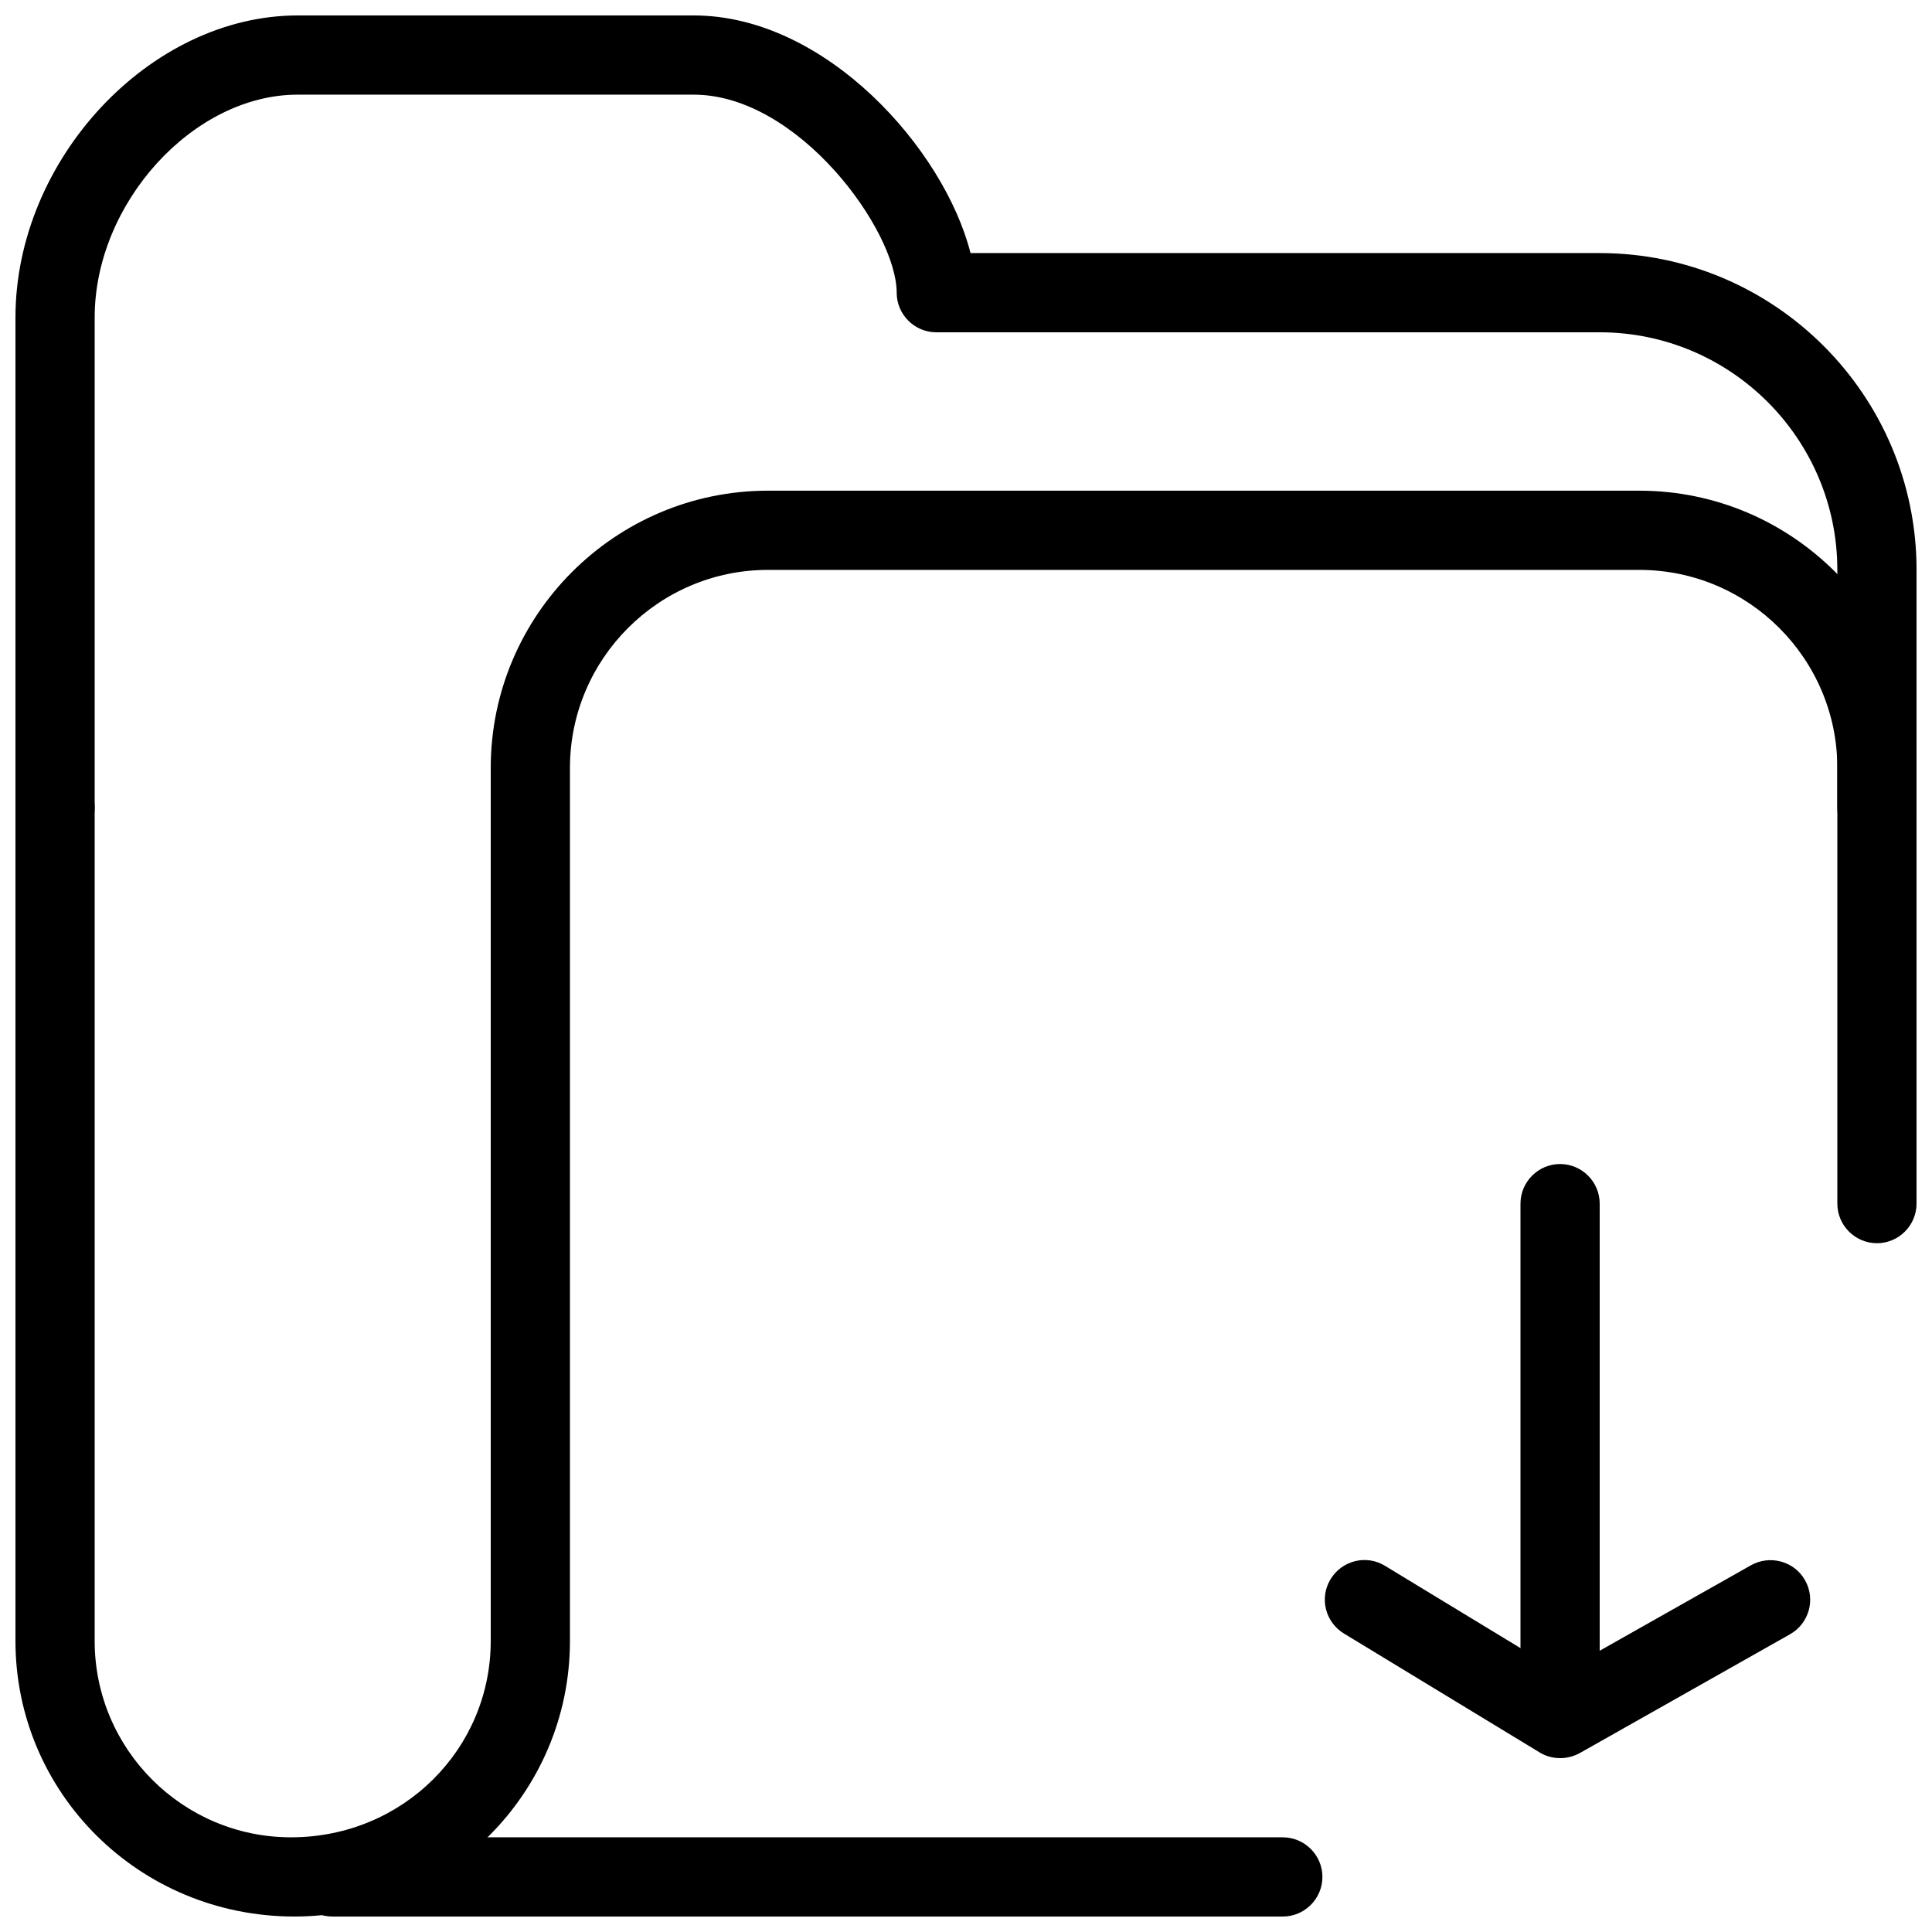 <?xml version="1.0" encoding="UTF-8"?>
<!-- Uploaded to: ICON Repo, www.svgrepo.com, Generator: ICON Repo Mixer Tools -->
<svg width="800px" height="800px" version="1.1" viewBox="144 144 512 512" xmlns="http://www.w3.org/2000/svg">
 <defs>
  <clipPath id="c">
   <path d="m148.09 148.09h503.81v220.91h-503.81z"/>
  </clipPath>
  <clipPath id="b">
   <path d="m148.09 274h503.81v377.9h-503.81z"/>
  </clipPath>
  <clipPath id="a">
   <path d="m221 630h274v21.902h-274z"/>
  </clipPath>
 </defs>
 <g clip-path="url(#c)">
  <path d="m641.41 368.51c-5.773 0-10.496-4.703-10.496-10.496v-62.977c0-34.723-28.254-62.977-62.977-62.977h-175.81c-5.773 0-10.496-4.703-10.496-10.496 0-16.395-25.988-52.48-53.801-52.48h-104.96c-27.625 0-53.781 28.695-53.781 59.051v129.9c0 5.793-4.703 10.496-10.496 10.496-5.793 0-10.496-4.703-10.496-10.496v-129.9c0-41.879 35.645-80.043 74.793-80.043h104.96c35.098 0 66.418 35.582 73.348 62.977h166.74c46.328 0 83.969 37.66 83.969 83.969v62.977c0 5.793-4.723 10.496-10.496 10.496z"/>
 </g>
 <g clip-path="url(#b)">
  <path d="m222.03 651.9c-41.164 0-73.934-32.77-73.934-73.031v-220.86c0-5.793 4.723-10.496 10.496-10.496 5.773 0 10.496 4.703 10.496 10.496v220.86c0 28.695 23.344 52.039 52.039 52.039 29.598 0 52.922-23.344 52.922-52.039v-231.36c0-40.516 32.98-73.473 73.473-73.473h230.91c40.516 0 73.473 32.957 73.473 73.473v115.46c0 5.773-4.723 10.496-10.496 10.496-5.773 0-10.496-4.723-10.496-10.496v-115.46c0-28.926-23.531-52.48-52.48-52.48h-230.91c-28.926 0-52.48 23.555-52.48 52.48v231.36c0 40.262-32.746 73.031-73.012 73.031z"/>
 </g>
 <g clip-path="url(#a)">
  <path d="m483.96 651.9h-251.91c-5.773 0-10.496-4.723-10.496-10.496s4.723-10.496 10.496-10.496h251.91c5.773 0 10.496 4.723 10.496 10.496s-4.723 10.496-10.496 10.496z"/>
 </g>
 <path d="m557.44 609.92c-1.891 0-3.777-0.484-5.457-1.531l-51.828-31.488c-4.953-3.023-6.57-9.445-3.527-14.422 3.043-4.977 9.508-6.551 14.441-3.504l46.582 28.297 50.383-28.465c4.996-2.812 11.484-1.09 14.316 3.969 2.875 5.059 1.07 11.461-3.969 14.316l-55.715 31.488c-1.66 0.902-3.422 1.344-5.227 1.344z"/>
 <path d="m557.44 599.42c-5.773 0-10.496-4.723-10.496-10.496v-125.95c0-5.773 4.723-10.496 10.496-10.496s10.496 4.723 10.496 10.496v125.95c0 5.773-4.723 10.496-10.496 10.496z"/>
</svg>